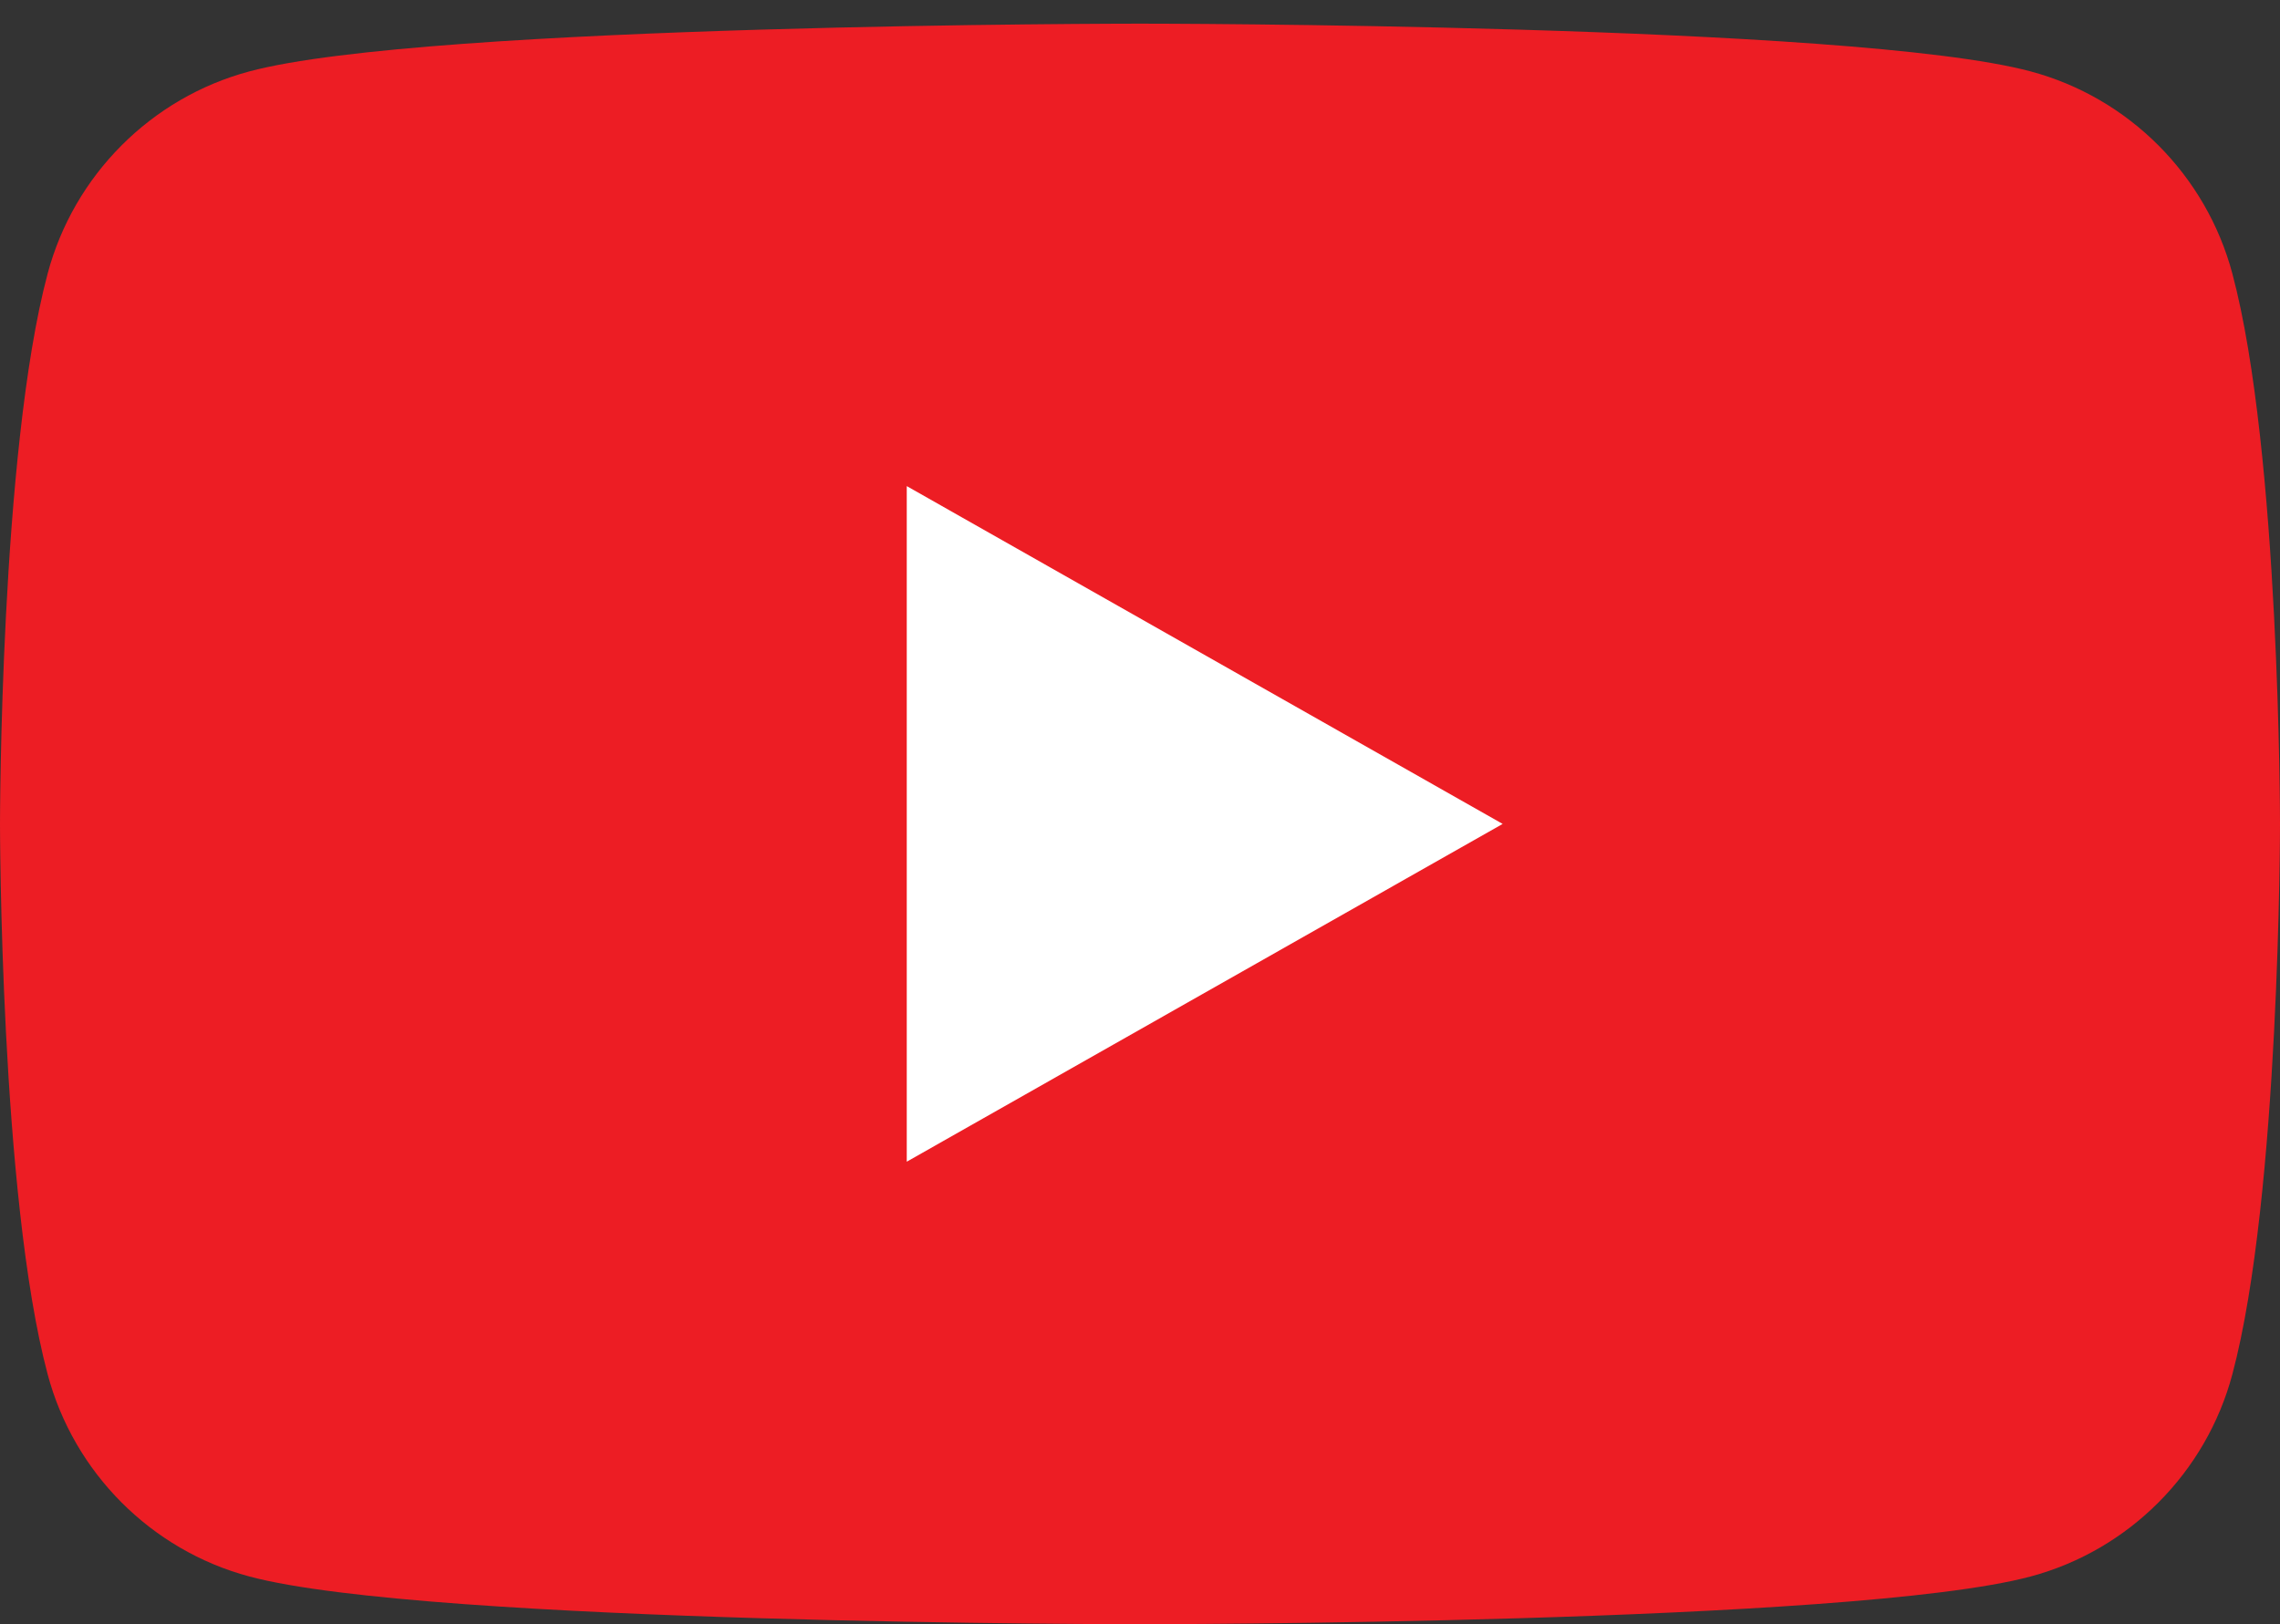 <svg width="80" height="57" viewBox="0 0 80 57" fill="none" xmlns="http://www.w3.org/2000/svg">
<rect x="0" y="0" width="80" height="57" fill="#333333" stroke="none"/>
<path d="M78.328 9.601C77.408 6.148 74.698 3.429 71.255 2.507C65.017 0.83 40 0.83 40 0.83C40 0.83 14.983 0.83 8.745 2.507C5.303 3.429 2.592 6.148 1.672 9.601C0 15.859 0 28.915 0 28.915C0 28.915 0 41.971 1.672 48.229C2.592 51.681 5.303 54.4 8.745 55.323C14.983 57 40 57 40 57C40 57 65.017 57 71.255 55.323C74.698 54.4 77.408 51.681 78.328 48.229C80 41.971 80 28.915 80 28.915C80 28.915 80 15.859 78.328 9.601Z" fill="#ED1D24"/>
<path d="M31.816 40.768L52.725 28.914L31.816 17.059V40.768Z" fill="white"/>
</svg>
